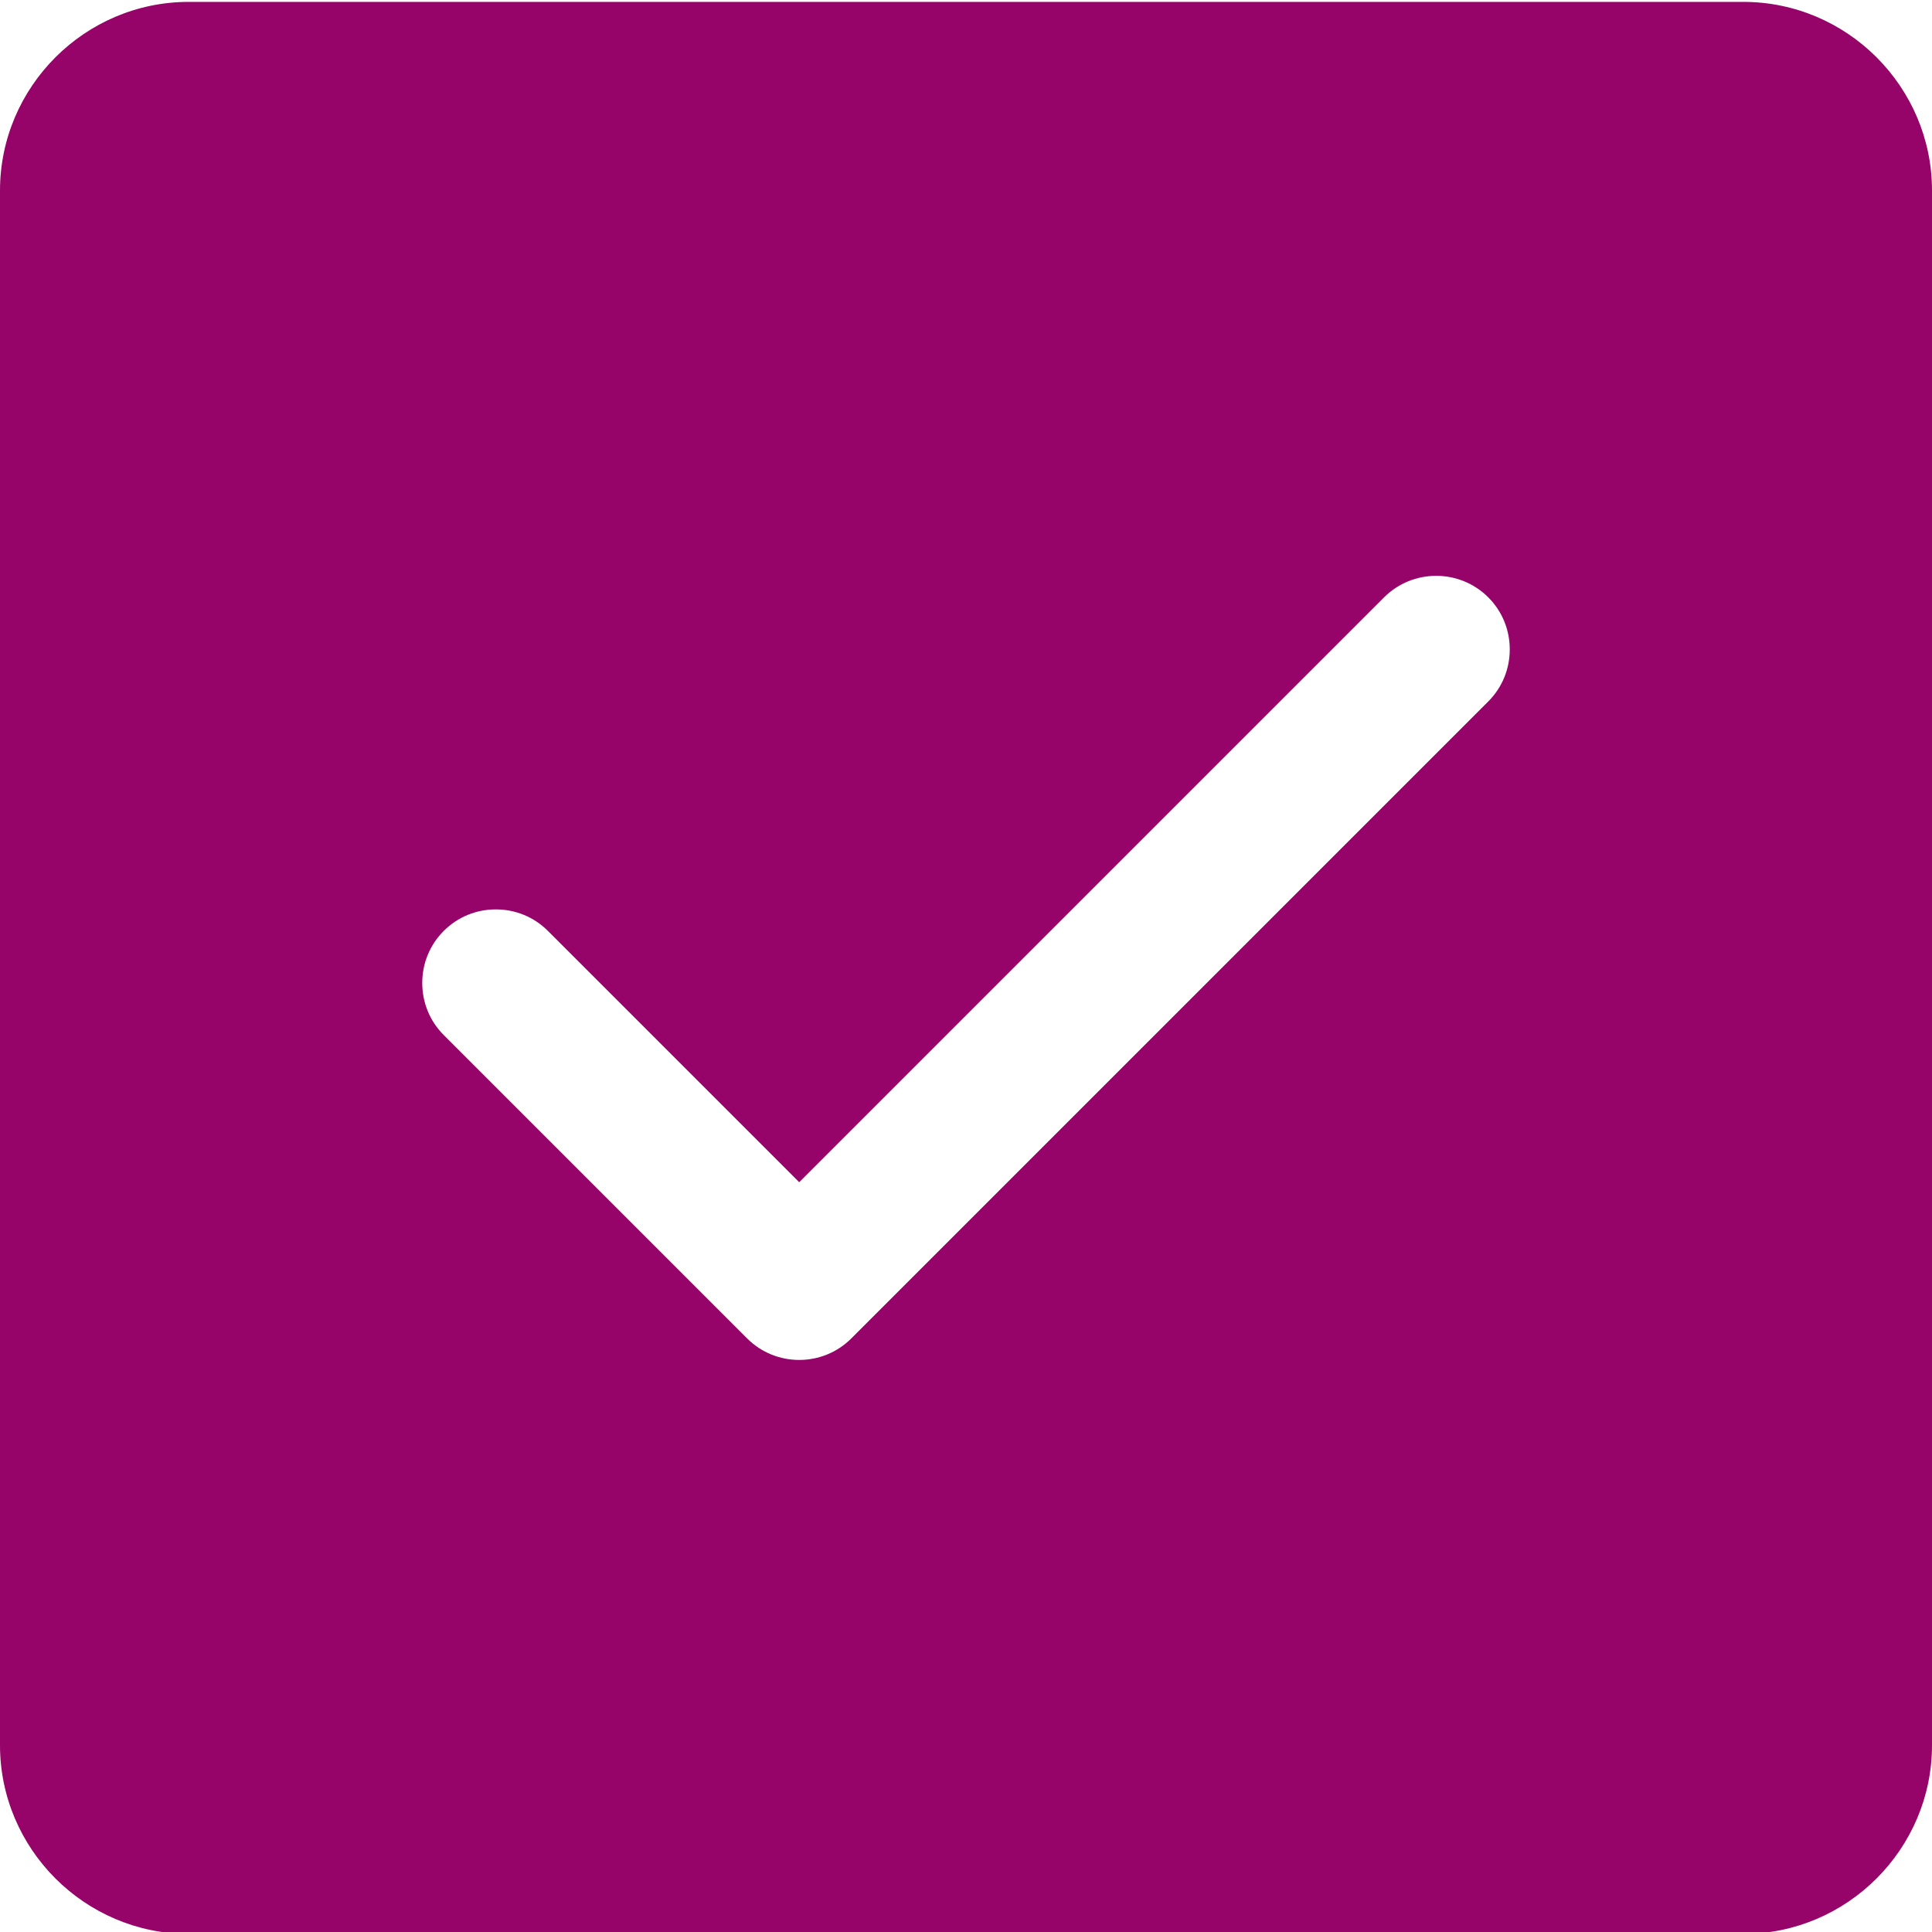 <?xml version="1.0" encoding="utf-8"?>
<!-- Generator: Adobe Illustrator 26.1.0, SVG Export Plug-In . SVG Version: 6.00 Build 0)  -->
<svg version="1.1" id="Layer_1" xmlns="http://www.w3.org/2000/svg" xmlns:xlink="http://www.w3.org/1999/xlink" x="0px" y="0px"
	 viewBox="0 0 512 512" style="enable-background:new 0 0 512 512;" xml:space="preserve">
<style type="text/css">
	.st0{fill:#960369;}
</style>
<path class="st0" d="M462,0.5H50C22.5,0.5,0,23,0,50.5v412c0,27.5,22.5,50,50,50h412c27.5,0,50-22.5,50-50v-412
	C512,23,489.5,0.5,462,0.5z M394.4,185.9L225.6,354.7c-7.6,7.6-20,7.6-27.6,0l-80.4-80.4c-3.7-3.7-5.7-8.6-5.7-13.8
	c0-5.2,2-10.1,5.7-13.8c3.7-3.7,8.6-5.7,13.8-5.7c5.2,0,10.1,2,13.8,5.7l66.6,66.6l155-155c7.6-7.6,20-7.6,27.6,0h0
	c3.7,3.7,5.7,8.6,5.7,13.8C400.1,177.3,398.1,182.2,394.4,185.9z"/>
</svg>
